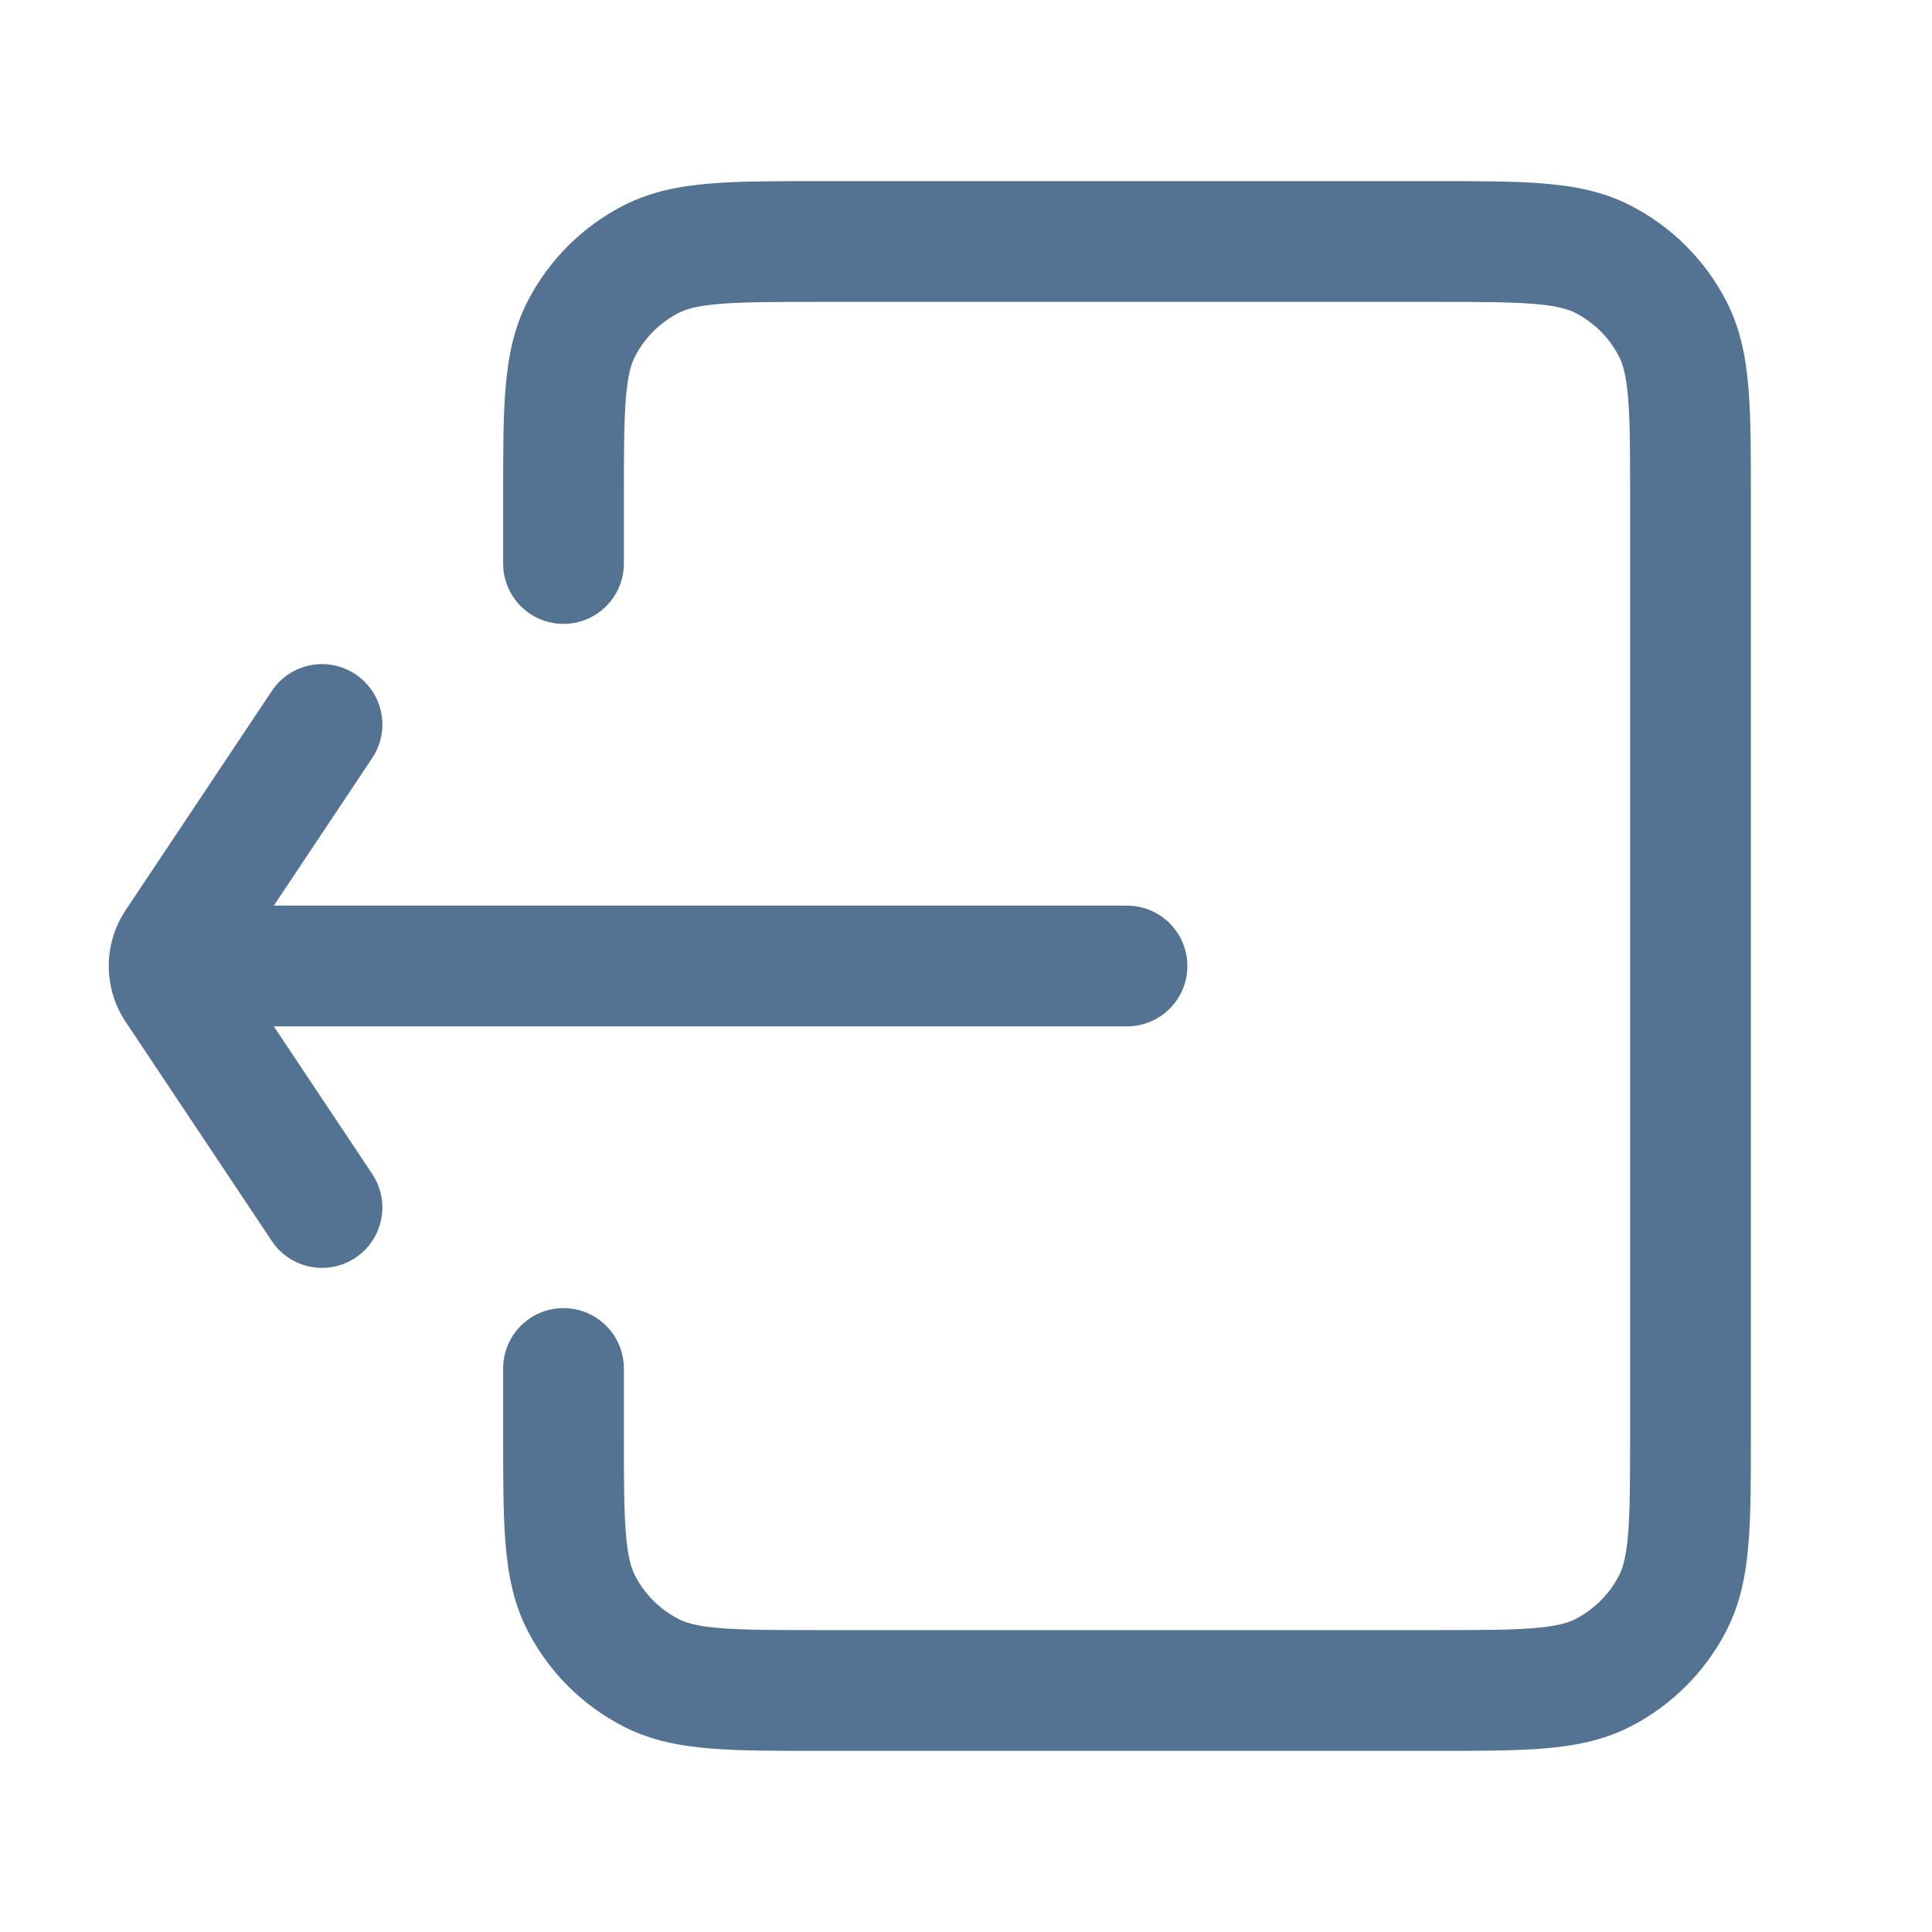 <svg width="64" height="64" viewBox="0 0 64 64" fill="none" xmlns="http://www.w3.org/2000/svg">
<path d="M16.667 18.667C16.667 19.771 17.562 20.667 18.667 20.667C19.771 20.667 20.667 19.771 20.667 18.667H16.667ZM20.667 45.333C20.667 44.229 19.771 43.333 18.667 43.333C17.562 43.333 16.667 44.229 16.667 45.333H20.667ZM21.579 55.419L22.487 53.637L22.487 53.637L21.579 55.419ZM19.248 53.088L17.466 53.996L17.466 53.996L19.248 53.088ZM55.419 53.088L57.201 53.996L57.201 53.996L55.419 53.088ZM53.088 55.419L52.18 53.637L52.18 53.637L53.088 55.419ZM53.088 8.581L52.18 10.363L52.18 10.363L53.088 8.581ZM55.419 10.912L53.637 11.82L53.637 11.82L55.419 10.912ZM19.248 10.912L21.03 11.82L21.03 11.82L19.248 10.912ZM21.579 8.581L20.671 6.799L20.671 6.799L21.579 8.581ZM37.333 34C38.438 34 39.333 33.105 39.333 32C39.333 30.895 38.438 30 37.333 30V34ZM8 30C6.896 30 6 30.895 6 32C6 33.105 6.896 34 8 34V30ZM12.331 25.109C12.944 24.19 12.695 22.949 11.776 22.336C10.857 21.723 9.615 21.971 9.003 22.891L12.331 25.109ZM5.826 31.26L7.491 32.37L7.491 32.37L5.826 31.26ZM5.826 32.74L7.491 31.63L5.826 32.74ZM9.003 41.109C9.615 42.029 10.857 42.277 11.776 41.664C12.695 41.051 12.944 39.81 12.331 38.891L9.003 41.109ZM20.667 18.667V16.533H16.667V18.667H20.667ZM27.2 10H47.467V6H27.2V10ZM54 16.533V47.467H58V16.533H54ZM47.467 54H27.2V58H47.467V54ZM20.667 47.467V45.333H16.667V47.467H20.667ZM27.2 54C25.674 54 24.649 53.998 23.86 53.934C23.094 53.871 22.728 53.76 22.487 53.637L20.671 57.201C21.57 57.659 22.521 57.838 23.534 57.921C24.524 58.002 25.74 58 27.2 58V54ZM16.667 47.467C16.667 48.927 16.665 50.143 16.746 51.133C16.829 52.145 17.008 53.097 17.466 53.996L21.03 52.18C20.907 51.938 20.795 51.572 20.733 50.807C20.668 50.018 20.667 48.993 20.667 47.467H16.667ZM22.487 53.637C21.86 53.317 21.35 52.807 21.03 52.18L17.466 53.996C18.169 55.376 19.291 56.498 20.671 57.201L22.487 53.637ZM54 47.467C54 48.993 53.998 50.018 53.934 50.807C53.871 51.572 53.76 51.938 53.637 52.18L57.201 53.996C57.659 53.097 57.838 52.145 57.921 51.133C58.002 50.143 58 48.927 58 47.467H54ZM47.467 58C48.927 58 50.143 58.002 51.133 57.921C52.146 57.838 53.097 57.659 53.996 57.201L52.18 53.637C51.938 53.76 51.572 53.871 50.807 53.934C50.018 53.998 48.993 54 47.467 54V58ZM53.637 52.18C53.317 52.807 52.807 53.317 52.18 53.637L53.996 57.201C55.376 56.498 56.498 55.376 57.201 53.996L53.637 52.18ZM47.467 10C48.993 10 50.018 10.002 50.807 10.066C51.572 10.129 51.938 10.24 52.18 10.363L53.996 6.799C53.097 6.341 52.146 6.162 51.133 6.079C50.143 5.998 48.927 6 47.467 6V10ZM58 16.533C58 15.073 58.002 13.857 57.921 12.867C57.838 11.854 57.659 10.903 57.201 10.004L53.637 11.82C53.76 12.062 53.871 12.428 53.934 13.193C53.998 13.982 54 15.007 54 16.533H58ZM52.18 10.363C52.807 10.683 53.317 11.193 53.637 11.82L57.201 10.004C56.498 8.624 55.376 7.502 53.996 6.799L52.18 10.363ZM20.667 16.533C20.667 15.007 20.668 13.982 20.733 13.193C20.795 12.428 20.907 12.062 21.03 11.82L17.466 10.004C17.008 10.903 16.829 11.854 16.746 12.867C16.665 13.857 16.667 15.073 16.667 16.533H20.667ZM27.2 6C25.74 6 24.524 5.998 23.534 6.079C22.521 6.162 21.57 6.341 20.671 6.799L22.487 10.363C22.728 10.24 23.094 10.129 23.86 10.066C24.649 10.002 25.674 10 27.2 10V6ZM21.03 11.82C21.35 11.193 21.86 10.683 22.487 10.363L20.671 6.799C19.291 7.502 18.169 8.624 17.466 10.004L21.03 11.82ZM37.333 30H8V34H37.333V30ZM9.003 22.891L4.162 30.151L7.491 32.37L12.331 25.109L9.003 22.891ZM4.162 33.849L9.003 41.109L12.331 38.891L7.491 31.63L4.162 33.849ZM4.162 30.151C3.416 31.271 3.416 32.729 4.162 33.849L7.491 31.63C7.64 31.854 7.64 32.146 7.491 32.37L4.162 30.151Z" fill="#547291"/>
</svg>
